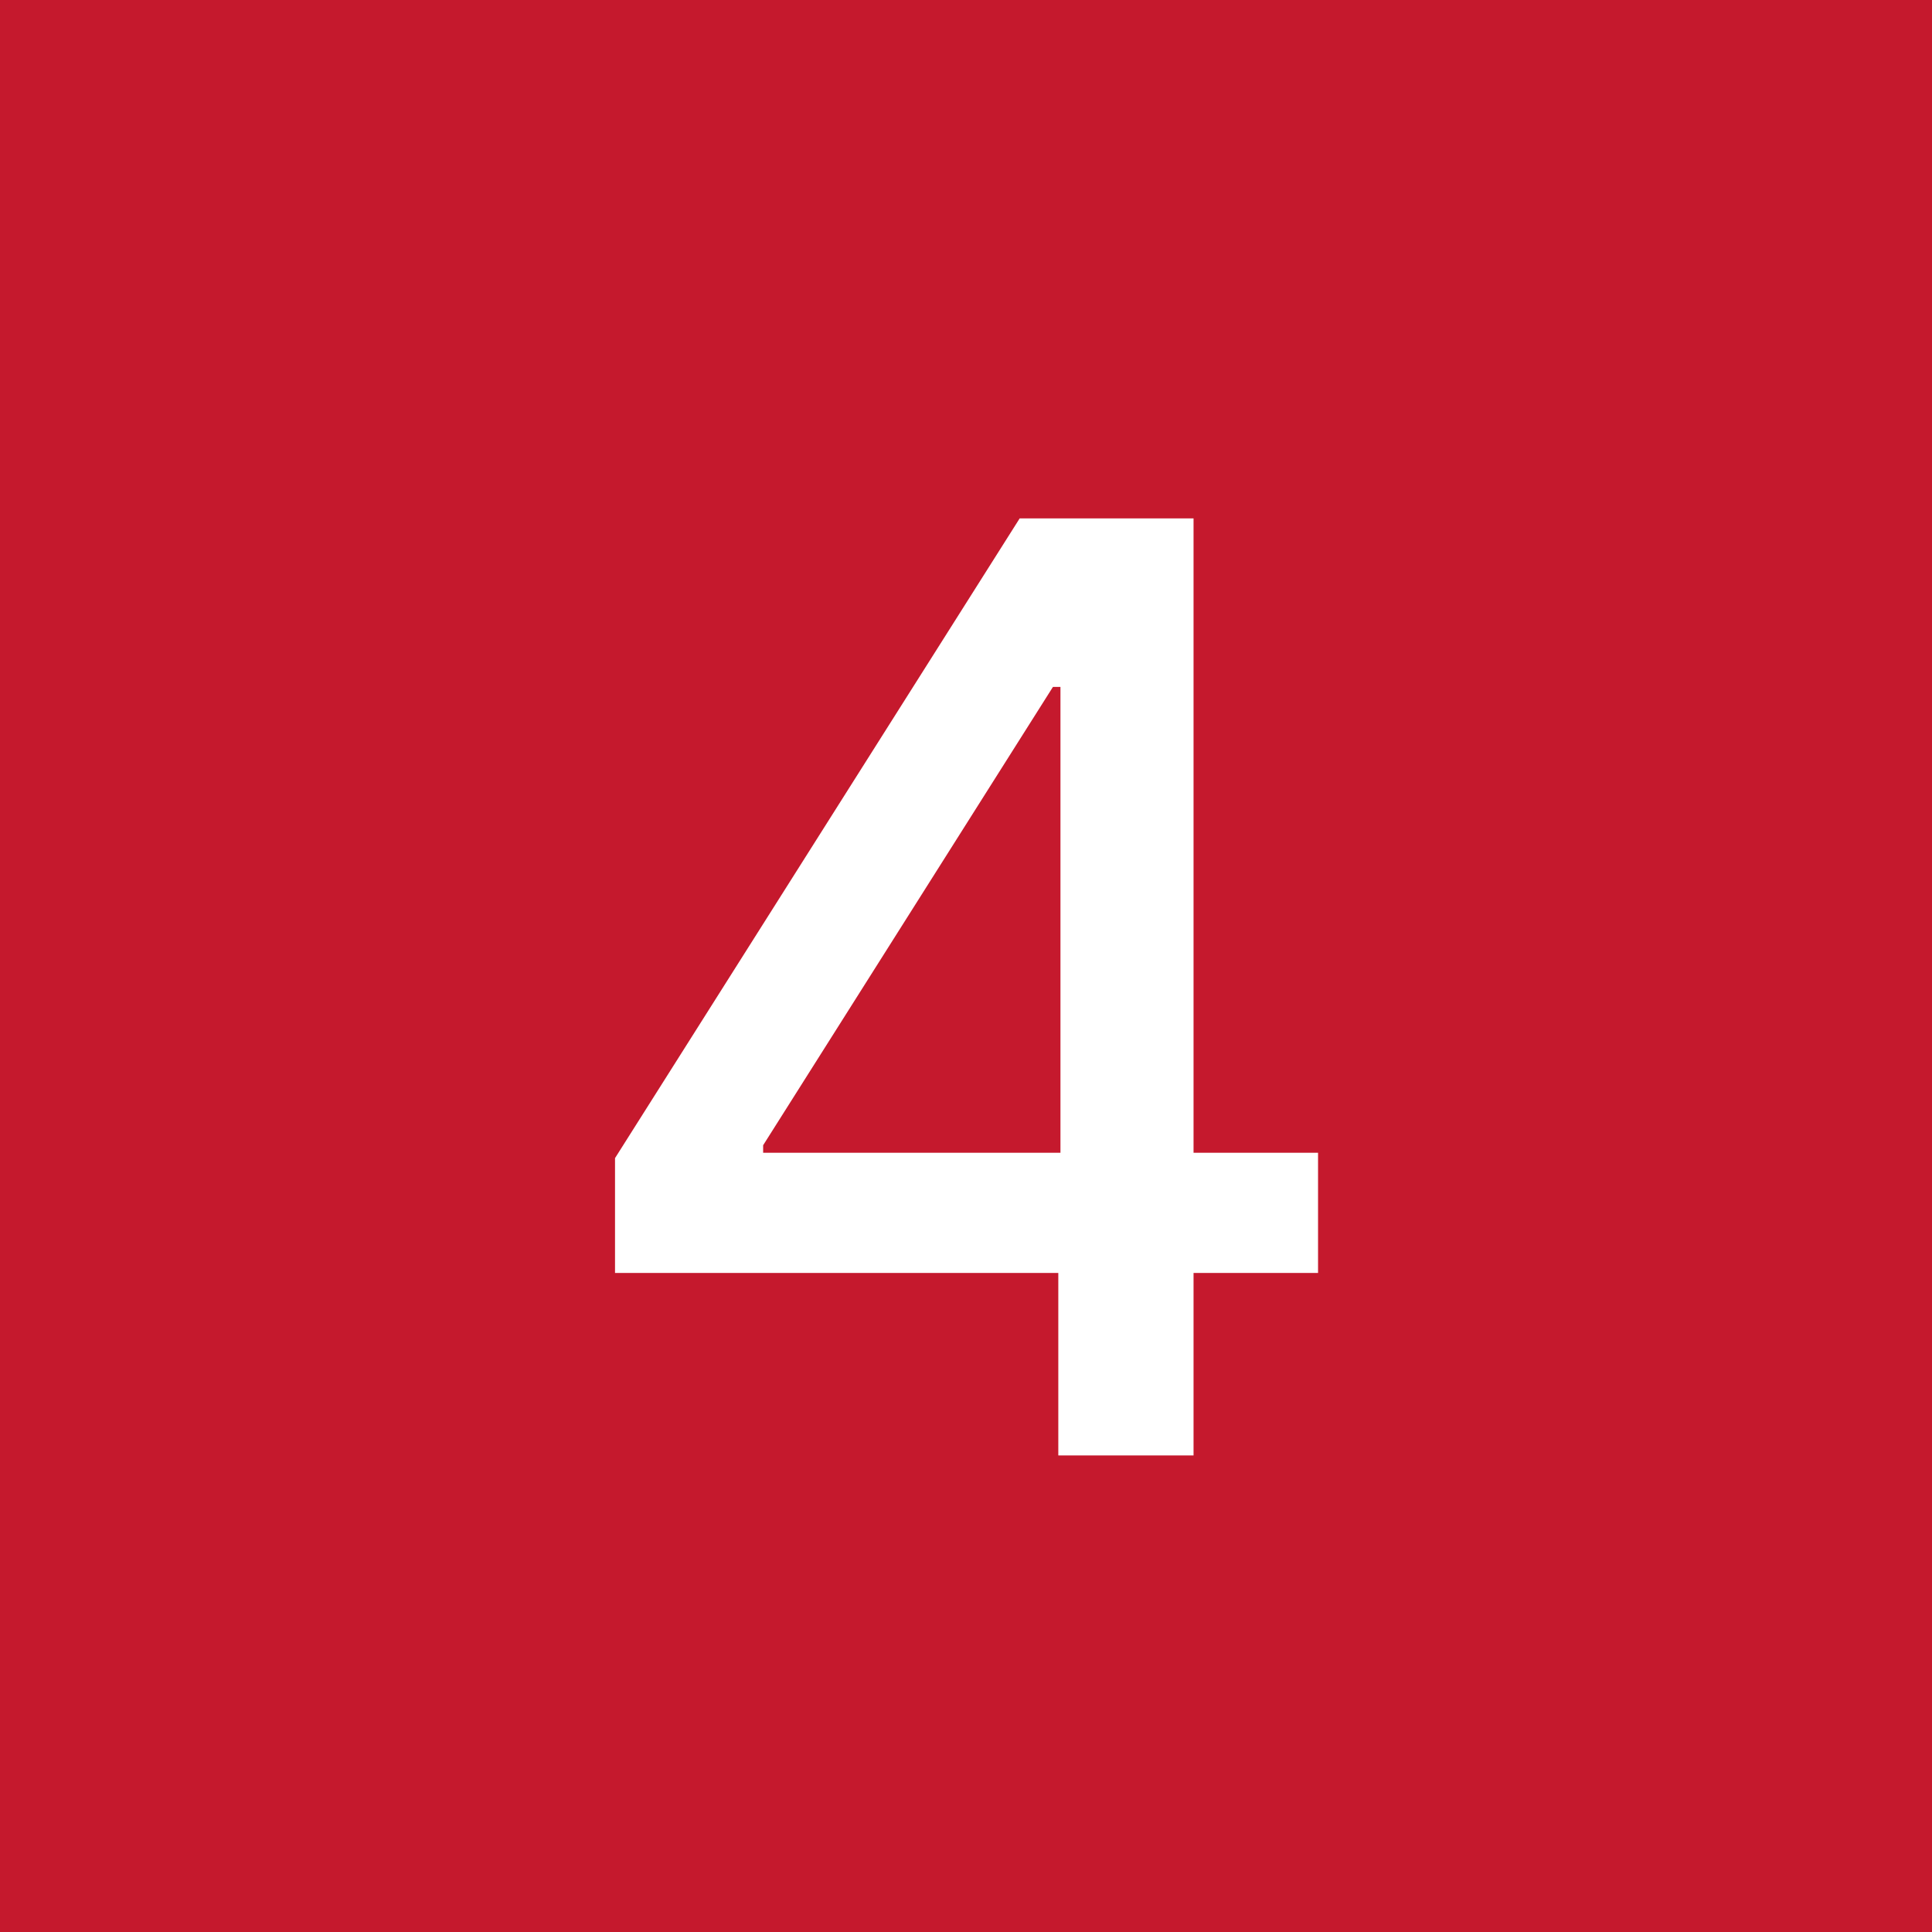 <svg viewBox="0 0 18 18" xmlns="http://www.w3.org/2000/svg"><path d="m0 0h18v18h-18z" fill="#c5192d"/><path d="m5.73 10.79 3.77-5.96h1.62v5.91h1.16v1.12h-1.16v1.7h-1.26v-1.7h-4.13zm4.15-4.39h-.07l-2.7 4.27v.07h2.77z" fill="#fff"/></svg>